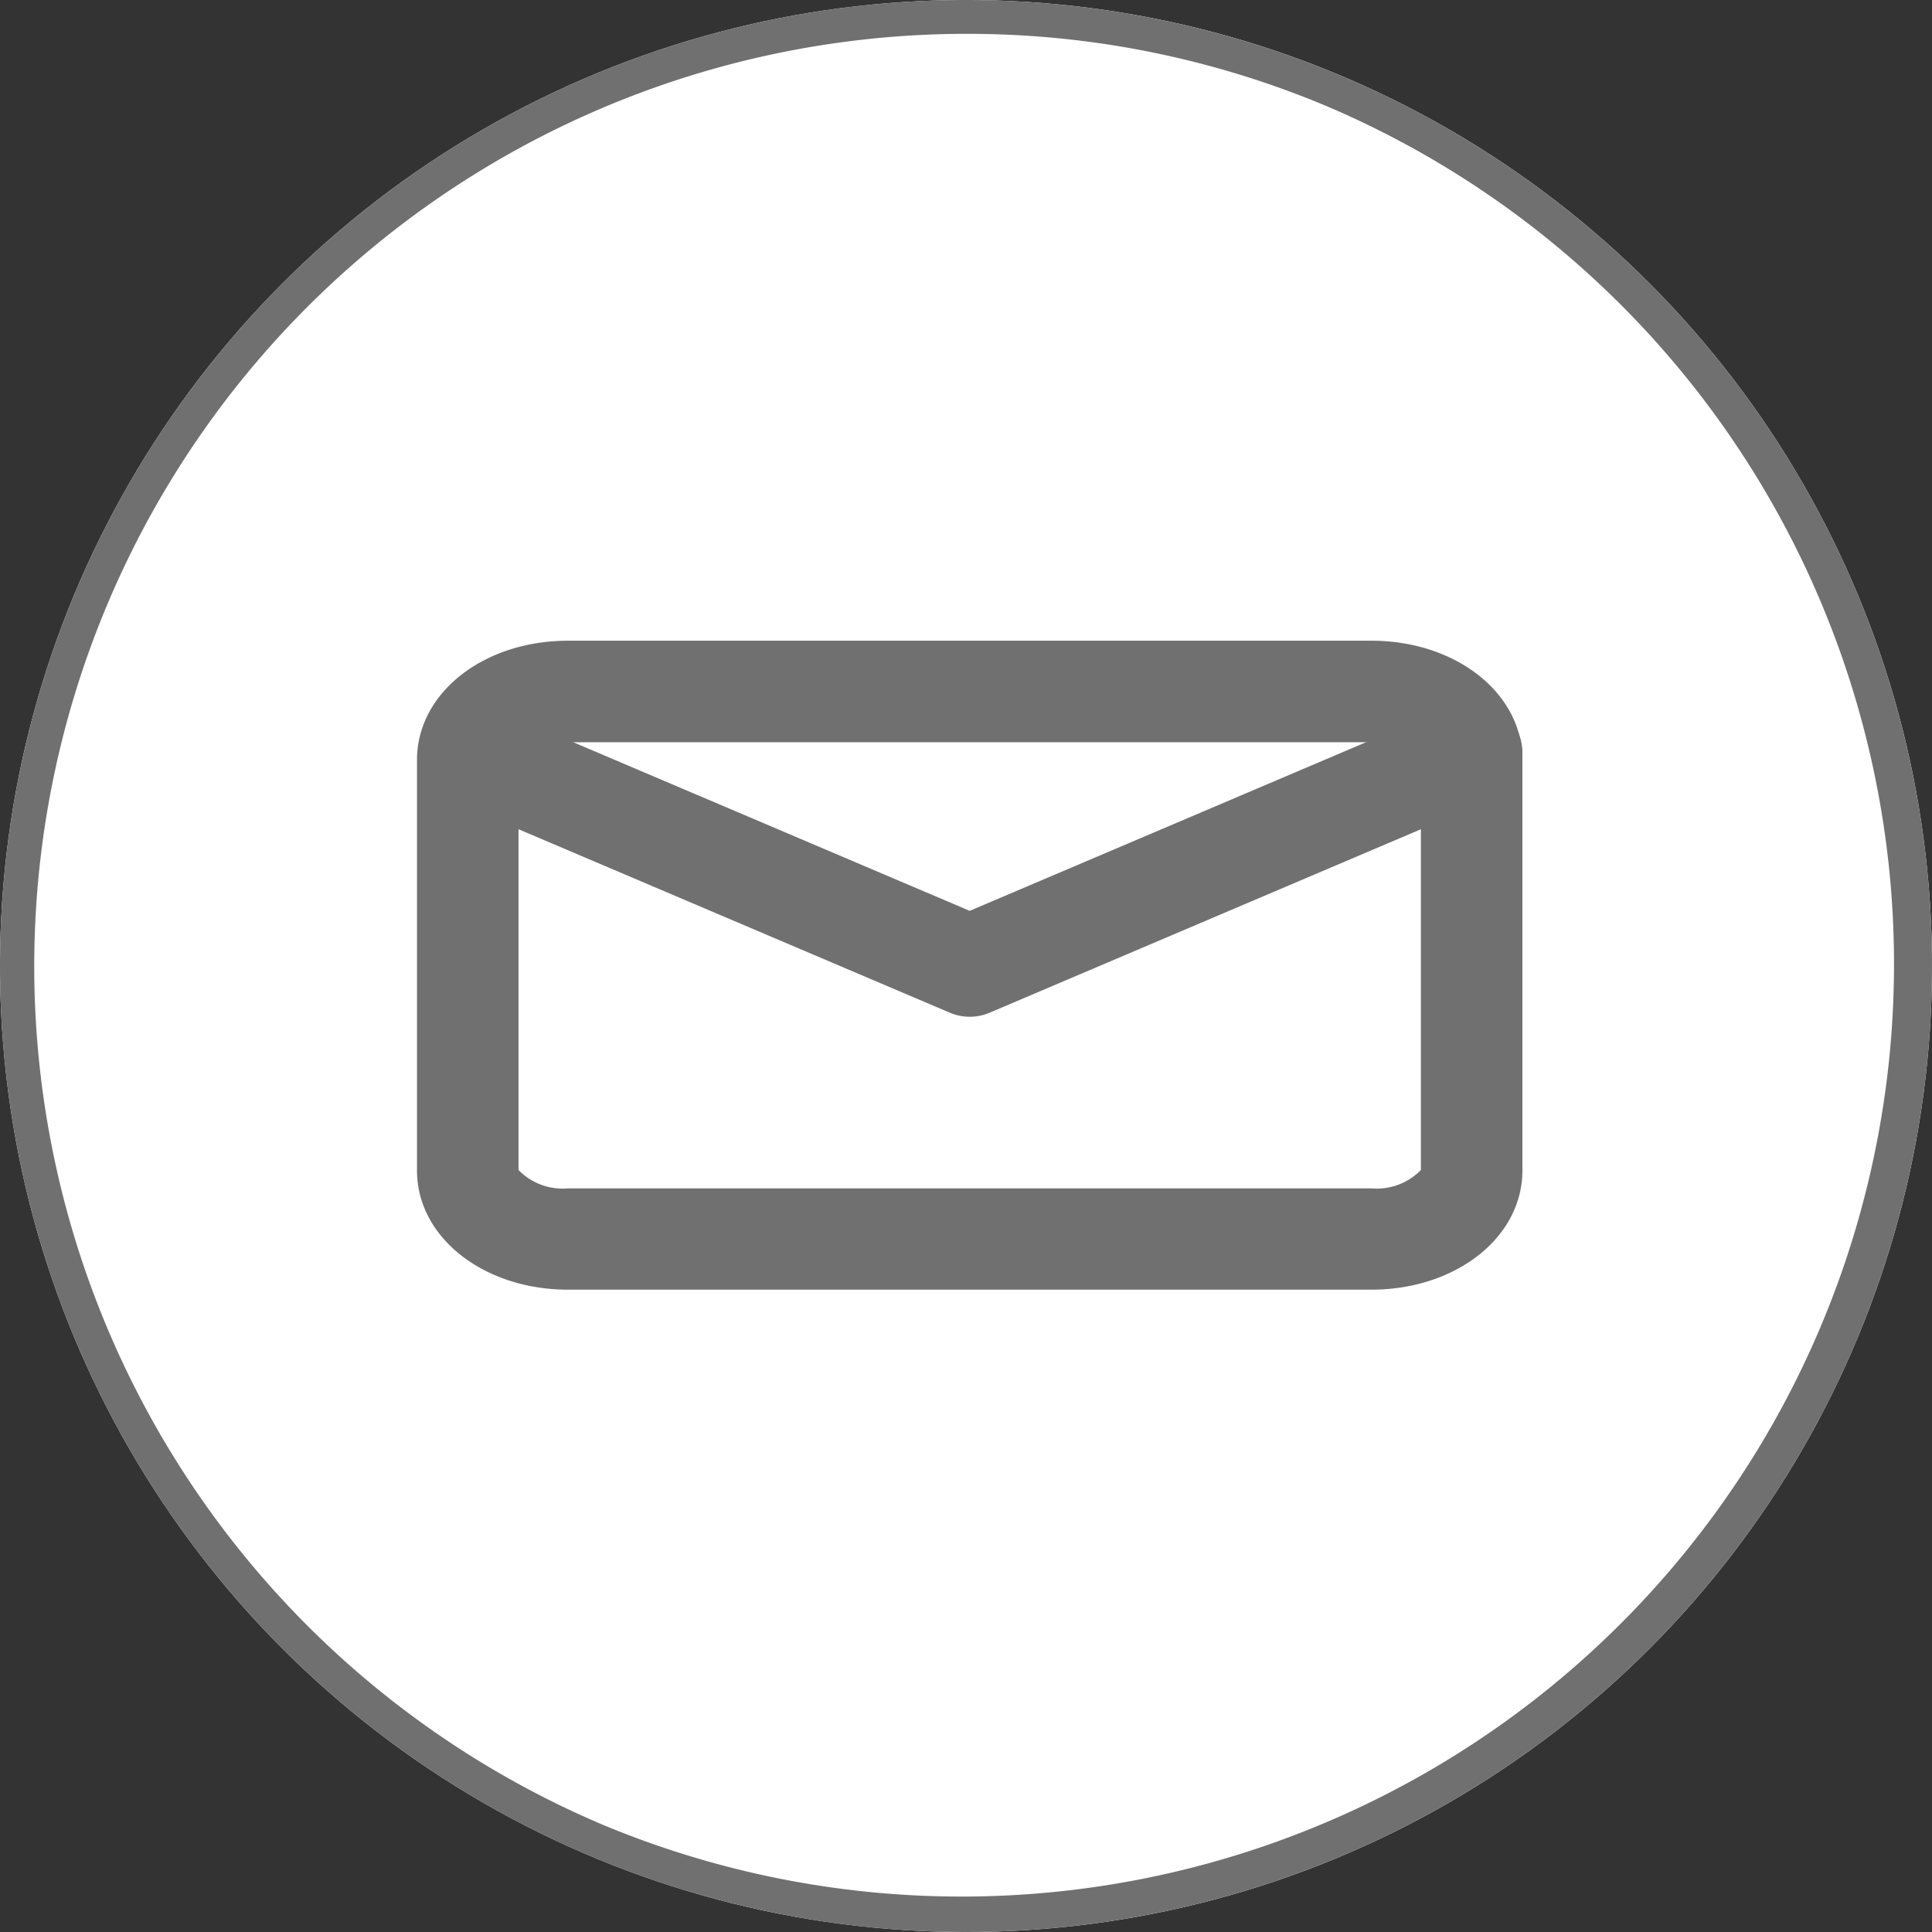 <svg id="mail_icon" data-name="mail icon" xmlns="http://www.w3.org/2000/svg" width="57.094" height="57.094" viewBox="0 0 57.094 57.094">
  <rect x="0" y="0" width="57.094" height="57.094" fill="#333333" stroke="none"/>
  <defs>
    <style>
      .cls-1 {
        fill: #fff;
      }

      .cls-2 {
        fill: #707070;
      }
    </style>
  </defs>
  <ellipse id="楕円形_2" data-name="楕円形 2" class="cls-1" cx="28.547" cy="28.547" rx="28.547" ry="28.547" transform="translate(0 0)"/>
  <path id="楕円形_2_-_アウトライン" data-name="楕円形 2 - アウトライン" class="cls-2" d="M28.547,1A27.555,27.555,0,0,0,17.825,53.93,27.555,27.555,0,0,0,39.269,3.164,27.374,27.374,0,0,0,28.547,1m0-1A28.547,28.547,0,1,1,0,28.547,28.547,28.547,0,0,1,28.547,0Z" transform="translate(0 0)"/>
  <g id="Icon_feather-mail" data-name="Icon feather-mail" transform="translate(13.823 20.434)">
    <path id="パス_1" data-name="パス 1" class="cls-2" d="M5.967,4.5H29.7c2.5,0,4.467,1.547,4.467,3.522V20.156c0,1.975-1.962,3.522-4.467,3.522H5.967c-2.5,0-4.467-1.547-4.467-3.522V8.022C1.5,6.047,3.462,4.5,5.967,4.5Zm25.2,3.542A1.819,1.819,0,0,0,29.7,7.5H5.967A1.819,1.819,0,0,0,4.5,8.042v12.1a1.819,1.819,0,0,0,1.467.542H29.7a1.819,1.819,0,0,0,1.467-.542Z" transform="translate(-3 -6)"/>
    <path id="パス_2" data-name="パス 2" class="cls-2" d="M17.833,16.81a1.5,1.5,0,0,1-.587-.12L2.413,10.38A1.5,1.5,0,0,1,3.587,7.62L17.833,13.68,32.079,7.62a1.5,1.5,0,0,1,1.174,2.761l-14.833,6.31A1.5,1.5,0,0,1,17.833,16.81Z" transform="translate(-3 -7.197)"/>
  </g>
</svg>
